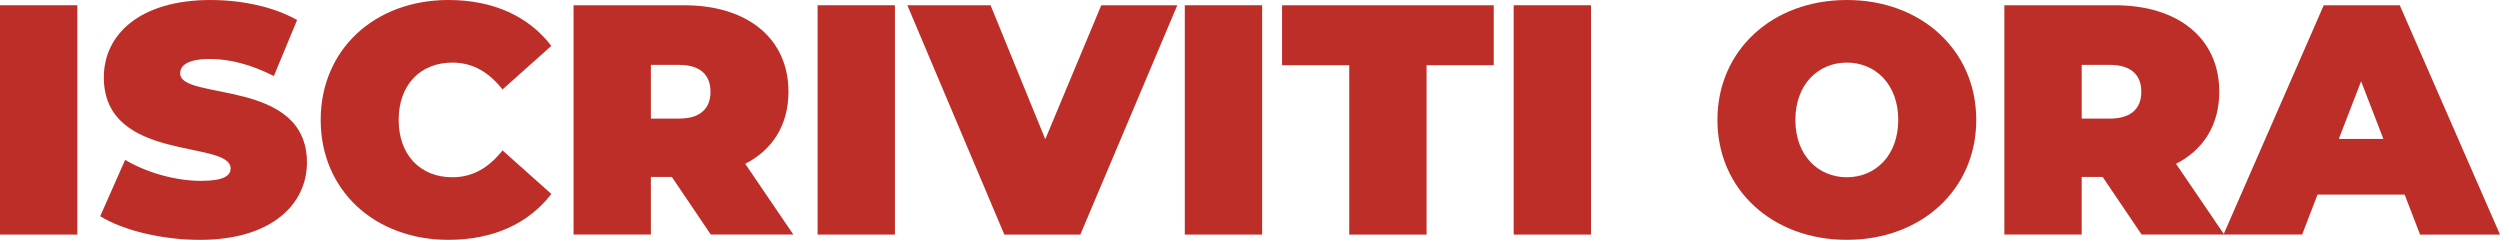 <svg xmlns="http://www.w3.org/2000/svg" id="Livello_2" data-name="Livello 2" viewBox="0 0 205.401 19.703"><defs><style>      .cls-1 {        fill: #bc2e27;      }    </style></defs><g id="Livello_1-2" data-name="Livello 1"><g><path class="cls-1" d="m0,.431h6.353v18.842H0V.431Z"></path><path class="cls-1" d="m8.234,17.765l2.046-4.629c1.776,1.05,4.146,1.723,6.218,1.723,1.804,0,2.449-.377,2.449-1.023,0-2.368-10.417-.457-10.417-7.482,0-3.499,2.935-6.353,8.775-6.353,2.53,0,5.141.538,7.105,1.643l-1.911,4.603c-1.856-.942-3.606-1.4-5.248-1.4-1.857,0-2.449.539-2.449,1.185,0,2.261,10.416.377,10.416,7.321,0,3.445-2.934,6.353-8.774,6.353-3.149,0-6.325-.78-8.21-1.938Z"></path><path class="cls-1" d="m26.348,9.852c0-5.787,4.441-9.852,10.498-9.852,3.688,0,6.595,1.346,8.451,3.769l-4.011,3.58c-1.104-1.399-2.422-2.207-4.118-2.207-2.638,0-4.414,1.83-4.414,4.71s1.776,4.711,4.414,4.711c1.696,0,3.015-.808,4.118-2.208l4.011,3.58c-1.856,2.423-4.764,3.769-8.451,3.769-6.057,0-10.498-4.064-10.498-9.852Z"></path><path class="cls-1" d="m55.199,14.535h-1.723v4.737h-6.353V.431h9.071c5.248,0,8.586,2.746,8.586,7.106,0,2.719-1.292,4.764-3.553,5.921l3.956,5.814h-6.782l-3.203-4.737Zm.592-9.205h-2.314v4.414h2.314c1.75,0,2.584-.835,2.584-2.207,0-1.373-.834-2.207-2.584-2.207Z"></path><path class="cls-1" d="m67.175.431h6.353v18.842h-6.353V.431Z"></path><path class="cls-1" d="m96.728.431l-7.968,18.842h-6.244L74.548.431h6.837l4.495,11.009L90.482.431h6.245Z"></path><path class="cls-1" d="m97.344.431h6.353v18.842h-6.353V.431Z"></path><path class="cls-1" d="m110.855,5.356h-5.519V.431h17.389v4.926h-5.519v13.916h-6.352V5.356Z"></path><path class="cls-1" d="m124.364.431h6.353v18.842h-6.353V.431Z"></path><path class="cls-1" d="m141.104,9.852c0-5.706,4.495-9.852,10.632-9.852,6.138,0,10.633,4.146,10.633,9.852s-4.495,9.852-10.633,9.852c-6.137,0-10.632-4.146-10.632-9.852Zm14.858,0c0-2.934-1.885-4.71-4.227-4.71-2.341,0-4.226,1.776-4.226,4.71s1.885,4.711,4.226,4.711c2.342,0,4.227-1.777,4.227-4.711Z"></path><path class="cls-1" d="m172.755,14.535h-1.723v4.737h-6.353V.431h9.071c5.248,0,8.586,2.746,8.586,7.106,0,2.719-1.292,4.764-3.553,5.921l3.957,5.814h-6.783l-3.203-4.737Zm.592-9.205h-2.314v4.414h2.314c1.75,0,2.584-.835,2.584-2.207,0-1.373-.834-2.207-2.584-2.207Z"></path><path class="cls-1" d="m197.568,15.988h-7.159l-1.266,3.284h-6.46L190.92.431h6.245l8.236,18.842h-6.567l-1.266-3.284Zm-1.749-4.575l-1.83-4.737-1.831,4.737h3.661Z"></path></g></g></svg>